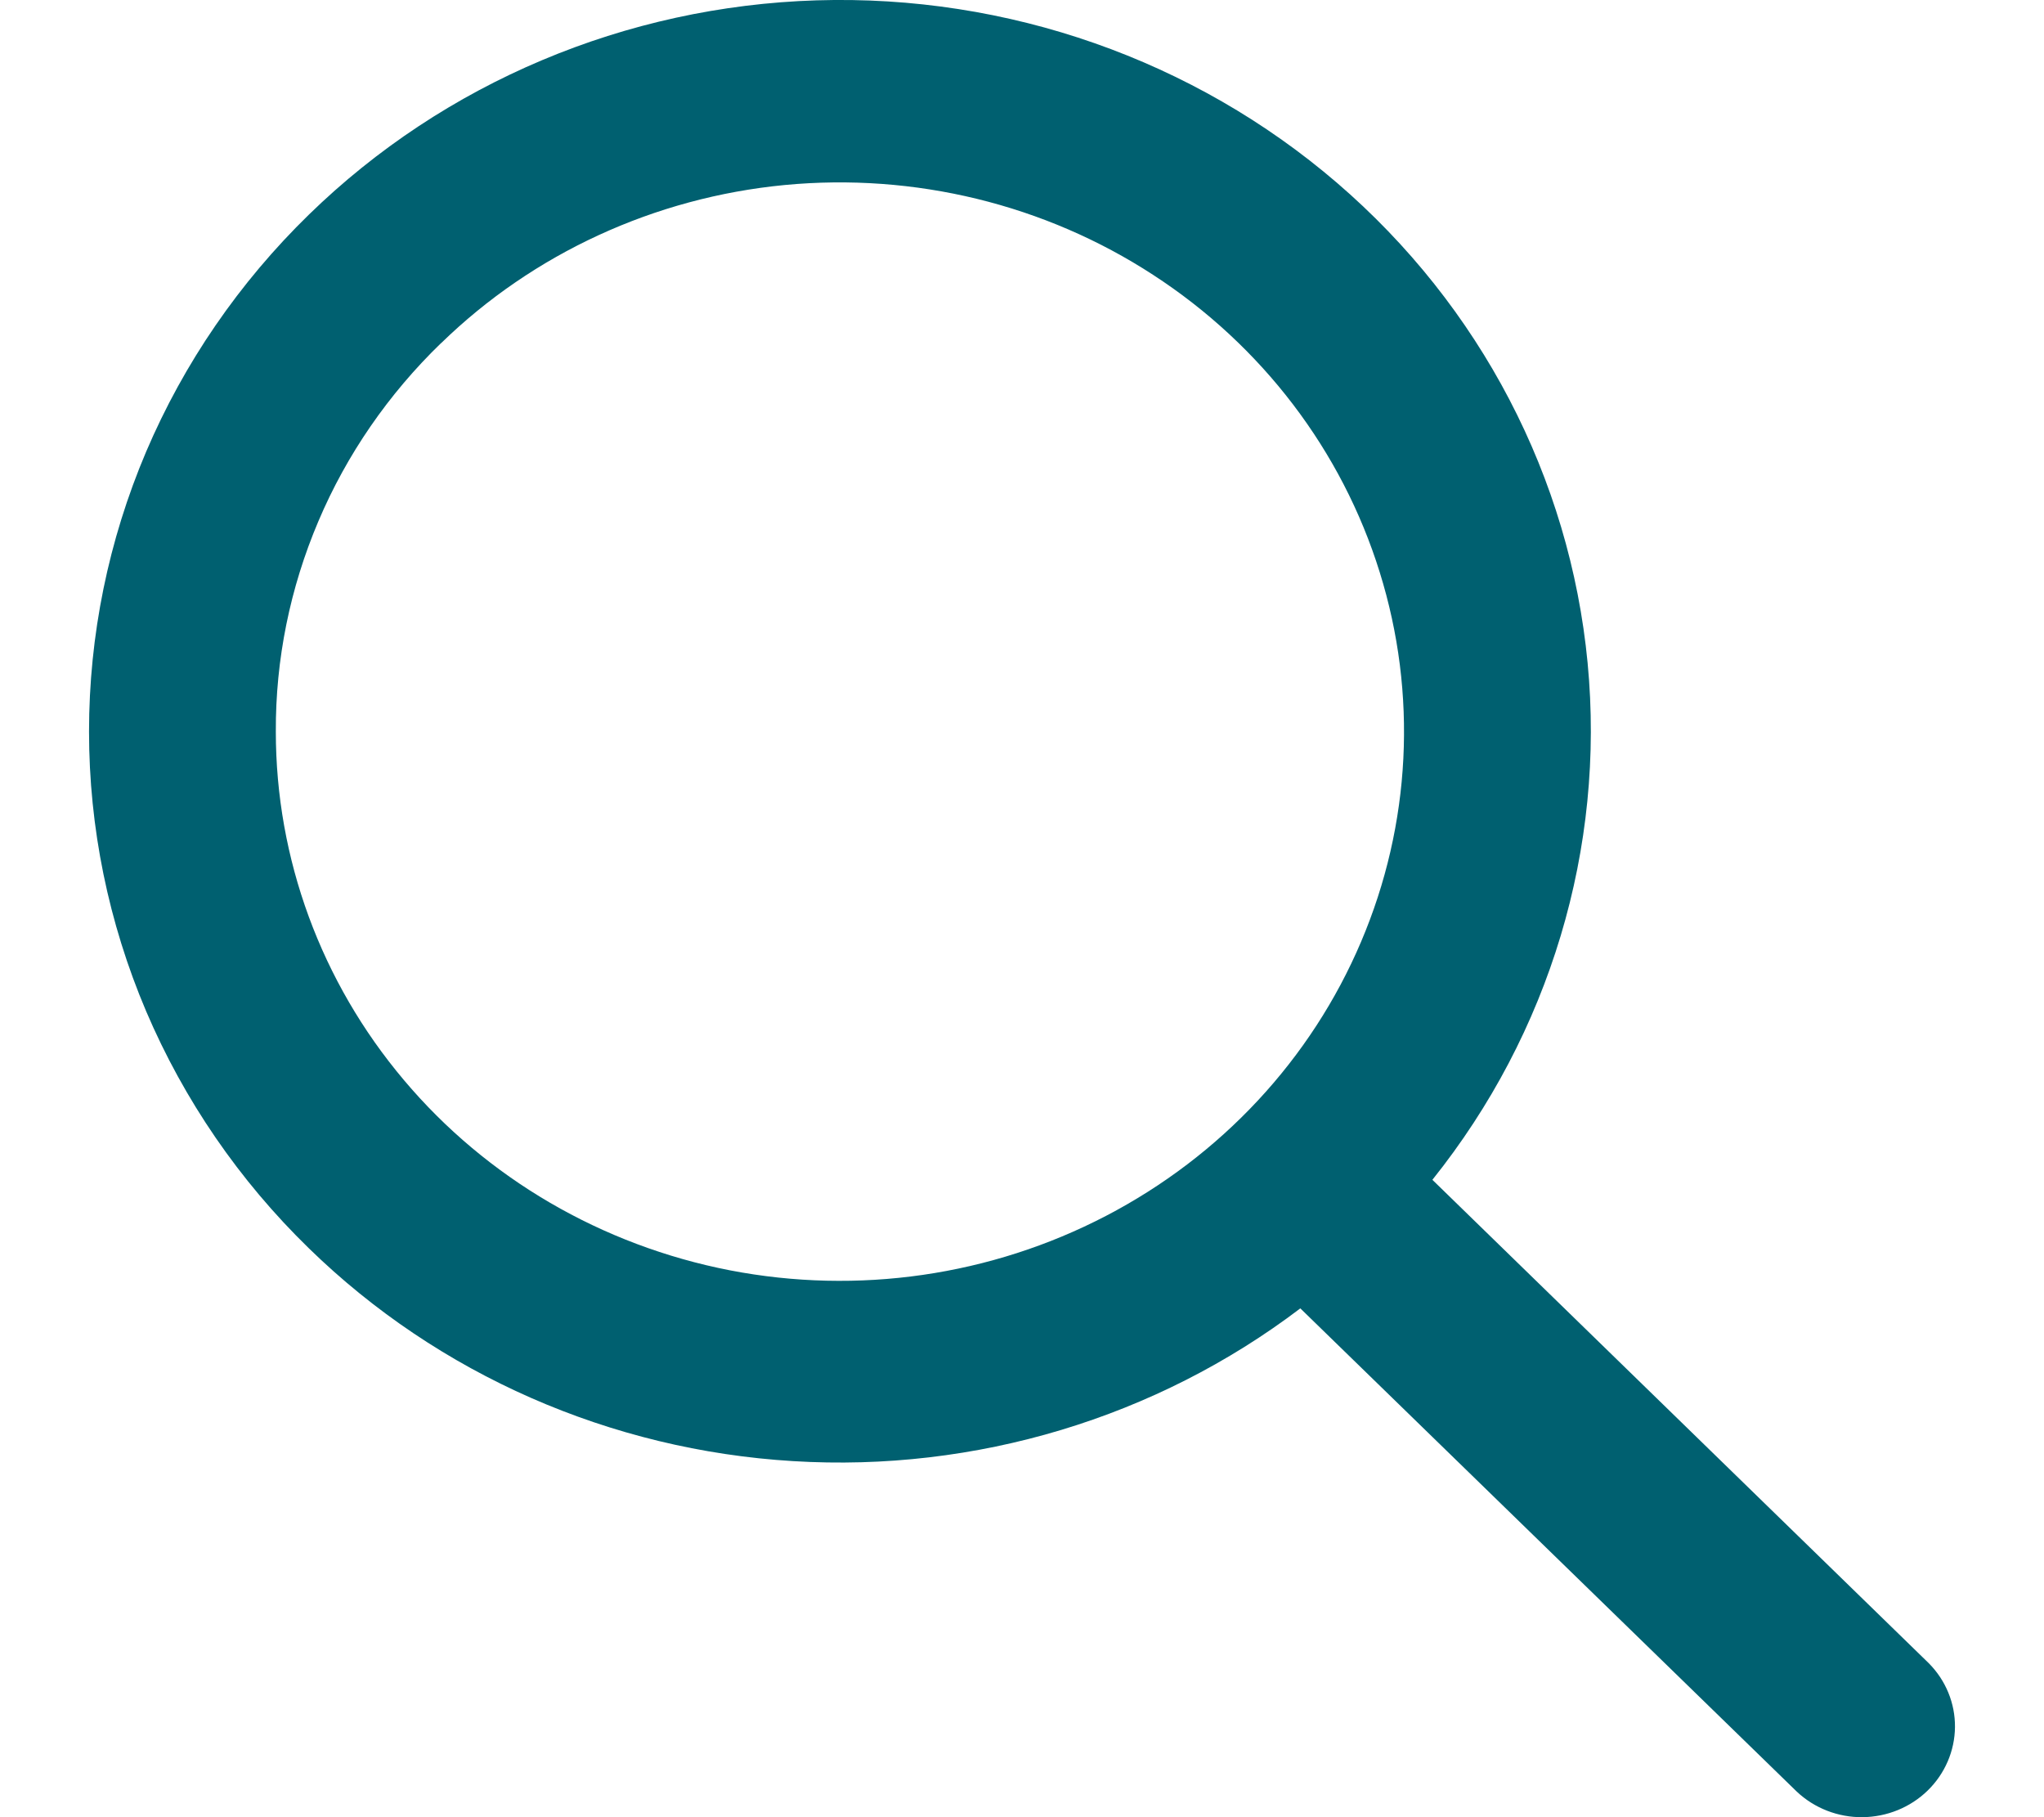 <svg width="18" height="16" viewBox="0 0 18 16" fill="none" xmlns="http://www.w3.org/2000/svg">
<path d="M2.721 10.992C3.86 12.102 5.376 12.768 6.984 12.865C8.592 12.963 10.181 12.484 11.451 11.52L15.823 15.775C15.978 15.921 16.186 16.002 16.401 16C16.617 15.998 16.823 15.914 16.975 15.766C17.128 15.617 17.214 15.416 17.216 15.207C17.218 14.997 17.135 14.795 16.985 14.644L12.614 10.388C13.648 9.096 14.137 7.468 13.981 5.837C13.825 4.206 13.036 2.694 11.774 1.61C10.512 0.526 8.873 -0.049 7.191 0.003C5.509 0.055 3.91 0.73 2.721 1.889C2.107 2.487 1.62 3.196 1.287 3.977C0.955 4.758 0.784 5.595 0.784 6.441C0.784 7.286 0.955 8.123 1.287 8.904C1.62 9.685 2.107 10.395 2.721 10.992ZM3.884 3.022C4.696 2.231 5.766 1.739 6.91 1.629C8.053 1.52 9.201 1.799 10.156 2.421C11.112 3.042 11.817 3.967 12.15 5.038C12.484 6.108 12.426 7.258 11.986 8.292C11.547 9.326 10.752 10.179 9.739 10.706C8.725 11.234 7.555 11.403 6.428 11.185C5.301 10.966 4.286 10.375 3.557 9.51C2.827 8.645 2.429 7.561 2.429 6.442C2.426 5.807 2.554 5.177 2.804 4.589C3.053 4.002 3.421 3.469 3.884 3.021V3.022Z" fill="#006070"/>
</svg>
